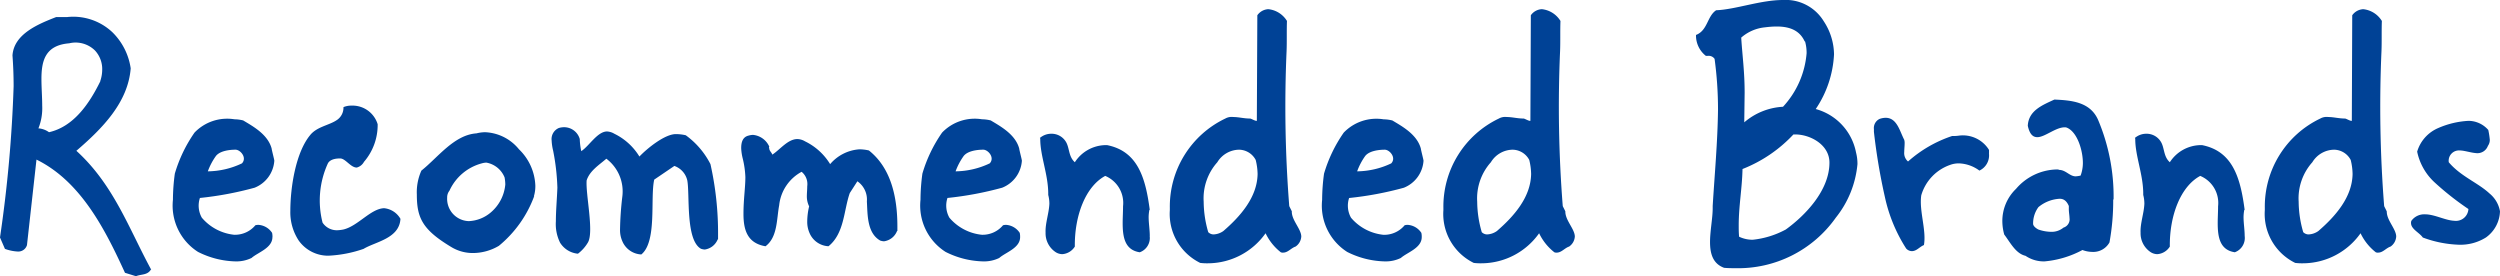 <svg xmlns="http://www.w3.org/2000/svg" width="177.66" height="19.629" viewBox="0 0 177.66 19.629">
  <path id="パス_299" data-name="パス 299" d="M-77.962.54h-.027c-1.566-2.889-2.646-5.994-5.292-8.4,1.89-1.62,3.672-3.456,3.861-5.859a4.5,4.5,0,0,0-1.3-2.565,4.051,4.051,0,0,0-3.213-1.08h-.783c-1.242.486-3,1.188-3.105,2.727q.081,1.094.081,2.187A94.021,94.021,0,0,1-88.708-1.7l.351.81a3.071,3.071,0,0,0,.918.189.641.641,0,0,0,.648-.459l.675-6.075C-82.93-5.67-81.2-2.187-79.826.81l.783.243C-78.664.891-78.205,1-77.962.54Zm-3.483-14.148a2.508,2.508,0,0,1-.135.783v.027c-.756,1.539-1.863,3.213-3.645,3.618a1.474,1.474,0,0,0-.7-.27h-.054a3.858,3.858,0,0,0,.27-1.62c0-.621-.054-1.269-.054-1.89,0-1.3.27-2.4,1.971-2.538a2.118,2.118,0,0,1,.378-.054,1.974,1.974,0,0,1,1.458.567A1.939,1.939,0,0,1-81.445-13.608Zm12.1,11.88a1.211,1.211,0,0,0-.027-.3,1.261,1.261,0,0,0-.945-.567.747.747,0,0,0-.243.027,1.887,1.887,0,0,1-1.512.675,3.482,3.482,0,0,1-2.295-1.215,1.745,1.745,0,0,1-.135-1.4,23.738,23.738,0,0,0,3.888-.729,2.223,2.223,0,0,0,1.4-1.917c0-.081-.189-.783-.189-.864-.27-1-1.3-1.566-2.025-2a2.617,2.617,0,0,0-.621-.081,3.215,3.215,0,0,0-2.835.945,10.027,10.027,0,0,0-1.4,2.916,14.072,14.072,0,0,0-.135,1.863,3.9,3.9,0,0,0,1.782,3.7A6.219,6.219,0,0,0-71.968,0a2.459,2.459,0,0,0,1.134-.243C-70.375-.648-69.349-.945-69.349-1.728ZM-73.939-6.4a4.559,4.559,0,0,1,.567-1.08c.3-.4,1.053-.459,1.4-.459s.837.567.459.972A5.785,5.785,0,0,1-73.939-6.4ZM-60.25-3.024a1.505,1.505,0,0,0-1.161-.756c-.945.027-1.863,1.269-2.889,1.512a2.692,2.692,0,0,1-.432.054,1.214,1.214,0,0,1-1.053-.54,6.332,6.332,0,0,1,.378-4.212c.189-.351.729-.351.891-.351.378.027.729.648,1.161.648a.822.822,0,0,0,.513-.405,4.012,4.012,0,0,0,.972-2.673,1.867,1.867,0,0,0-1.863-1.323,1.41,1.41,0,0,0-.567.108,1.058,1.058,0,0,1-.513.945c-.54.351-1.4.459-1.863,1.053-1,1.215-1.4,3.645-1.4,5.4a3.642,3.642,0,0,0,.594,2.079A2.562,2.562,0,0,0-65.38-.405a8.809,8.809,0,0,0,2.511-.486C-62.032-1.4-60.331-1.62-60.25-3.024ZM-50.665-5.4a3.774,3.774,0,0,0-1.161-2.565,3.273,3.273,0,0,0-2.4-1.215,2.617,2.617,0,0,0-.621.081c-1.593.108-2.754,1.728-3.915,2.646a3.757,3.757,0,0,0-.324,1.7c0,1.674.405,2.511,2.484,3.753a2.926,2.926,0,0,0,1.485.405,3.639,3.639,0,0,0,1.863-.513,8.25,8.25,0,0,0,2.511-3.537l-.027.027A2.5,2.5,0,0,0-50.665-5.4ZM-52.8-5.481v.027a2.951,2.951,0,0,1-1.026,1.971,2.573,2.573,0,0,1-1.566.621,1.586,1.586,0,0,1-1.539-1.674.754.754,0,0,1,.162-.486,3.523,3.523,0,0,1,2.295-1.944,1.355,1.355,0,0,1,.324-.054,1.717,1.717,0,0,1,1.3,1.053A2.975,2.975,0,0,1-52.8-5.481Zm15.093,3.915h.027V-1.89a22.356,22.356,0,0,0-.54-5.022,5.76,5.76,0,0,0-1.755-2.052,3.062,3.062,0,0,0-.675-.081c-.783-.027-2.052,1-2.619,1.593a4.276,4.276,0,0,0-1.782-1.62,1.119,1.119,0,0,0-.54-.162c-.675.027-1.242,1.026-1.809,1.4a4.726,4.726,0,0,1-.108-.864,1.16,1.16,0,0,0-1.161-.837,1.355,1.355,0,0,0-.324.054.854.854,0,0,0-.513.891,3.665,3.665,0,0,0,.108.729,15.845,15.845,0,0,1,.3,2.619c-.027.756-.108,1.647-.108,2.4a2.977,2.977,0,0,0,.3,1.512,1.667,1.667,0,0,0,1.269.783,2.766,2.766,0,0,0,.7-.783c.459-.729-.162-3.429-.081-4.428.216-.675.864-1.08,1.4-1.539a2.909,2.909,0,0,1,1.134,2.7,22.388,22.388,0,0,0-.162,2.376,1.937,1.937,0,0,0,.162.783,1.54,1.54,0,0,0,1.35.945c1.134-.918.621-4.023.918-5.319l1.431-.972a1.428,1.428,0,0,1,.918,1.026c.189,1-.135,4.239.972,4.86a.959.959,0,0,0,.27.054A1.165,1.165,0,0,0-37.705-1.566Zm12.744-.594h.027v-.324c0-2.106-.459-4.158-2.025-5.4a3.062,3.062,0,0,0-.675-.081,3,3,0,0,0-2.079,1.053A4.276,4.276,0,0,0-31.5-8.532a1.119,1.119,0,0,0-.54-.162c-.675,0-1.215.729-1.782,1.107-.054-.162-.216-.27-.216-.432a.121.121,0,0,1,0-.135,1.415,1.415,0,0,0-1.161-.837,1.355,1.355,0,0,0-.324.054c-.432.108-.513.513-.513.891a3.665,3.665,0,0,0,.108.729,6.5,6.5,0,0,1,.189,1.323c0,.756-.135,1.593-.135,2.619,0,1.134.27,2.079,1.566,2.3.864-.648.783-1.917.972-2.916a3.065,3.065,0,0,1,1.593-2.376,1.123,1.123,0,0,1,.4,1.026c0,.243-.027.486-.027.7a1.608,1.608,0,0,0,.162.729,4.78,4.78,0,0,0-.135,1.107,1.937,1.937,0,0,0,.162.783,1.54,1.54,0,0,0,1.35.945c1.134-.918,1.08-2.565,1.512-3.78l.54-.837a1.579,1.579,0,0,1,.675,1.431c.054.918,0,2.241.945,2.781a.959.959,0,0,0,.27.054A1.165,1.165,0,0,0-24.961-2.16Zm8.748.432a1.211,1.211,0,0,0-.027-.3,1.261,1.261,0,0,0-.945-.567.748.748,0,0,0-.243.027,1.887,1.887,0,0,1-1.512.675,3.482,3.482,0,0,1-2.3-1.215,1.746,1.746,0,0,1-.135-1.4,23.738,23.738,0,0,0,3.888-.729,2.223,2.223,0,0,0,1.4-1.917c0-.081-.189-.783-.189-.864-.27-1-1.3-1.566-2.025-2a2.617,2.617,0,0,0-.621-.081,3.215,3.215,0,0,0-2.835.945,10.027,10.027,0,0,0-1.4,2.916,14.071,14.071,0,0,0-.135,1.863,3.9,3.9,0,0,0,1.782,3.7A6.219,6.219,0,0,0-18.833,0,2.459,2.459,0,0,0-17.7-.243C-17.24-.648-16.214-.945-16.214-1.728ZM-20.8-6.4a4.559,4.559,0,0,1,.567-1.08c.3-.4,1.053-.459,1.4-.459s.837.567.459.972A5.785,5.785,0,0,1-20.8-6.4Zm13.8,4.59c0-.432-.081-.918-.081-1.35a2.99,2.99,0,0,1,.054-.513l.027.027C-7.3-5.967-7.87-7.83-10.03-8.262h-.162a2.647,2.647,0,0,0-2.133,1.215c-.432-.378-.378-.945-.594-1.377A1.188,1.188,0,0,0-14-9.072a1.247,1.247,0,0,0-.81.3.1.1,0,0,1,.027.081c0,1.215.567,2.511.567,3.888v.081a2.451,2.451,0,0,1,.081.621c-.027.675-.3,1.4-.27,2.052a1.607,1.607,0,0,0,.729,1.4.91.91,0,0,0,.459.135,1.146,1.146,0,0,0,.891-.54c-.027-2.187.756-4.266,2.16-5.022A2.084,2.084,0,0,1-8.9-3.915c0,.405-.027.81-.027,1.188,0,1.026.162,1.917,1.215,2.079A1.08,1.08,0,0,0-7.006-1.809Zm10.1-1.728c0-.027-.189-.378-.189-.4a90.12,90.12,0,0,1-.189-11.016c.027-.7,0-1.431.027-2.133a1.77,1.77,0,0,0-1.323-.837,1.017,1.017,0,0,0-.783.432L.608-9.99c-.108.027-.4-.162-.486-.162-.432,0-.81-.108-1.188-.108a.921.921,0,0,0-.567.108A6.924,6.924,0,0,0-5.575-3.807v.162A3.872,3.872,0,0,0-3.415.108a3.988,3.988,0,0,0,.567.027A5.035,5.035,0,0,0,1.229-2a3.786,3.786,0,0,0,1.08,1.35.342.342,0,0,0,.162.027c.351,0,.567-.324.891-.432a.928.928,0,0,0,.405-.729C3.74-2.322,3.092-2.916,3.092-3.537ZM.662-6.21c-.027,1.647-1.215,3-2.43,4.05a1.294,1.294,0,0,1-.7.243.533.533,0,0,1-.378-.162,7.869,7.869,0,0,1-.324-2.16A3.851,3.851,0,0,1-2.2-7.047,1.841,1.841,0,0,1-.661-7.938a1.356,1.356,0,0,1,1.188.729A4.43,4.43,0,0,1,.662-6.21ZM12.326-1.728a1.211,1.211,0,0,0-.027-.3,1.261,1.261,0,0,0-.945-.567.748.748,0,0,0-.243.027A1.887,1.887,0,0,1,9.6-1.89,3.482,3.482,0,0,1,7.3-3.105a1.745,1.745,0,0,1-.135-1.4,23.738,23.738,0,0,0,3.888-.729,2.223,2.223,0,0,0,1.4-1.917c0-.081-.189-.783-.189-.864-.27-1-1.3-1.566-2.025-2a2.617,2.617,0,0,0-.621-.081,3.215,3.215,0,0,0-2.835.945,10.027,10.027,0,0,0-1.4,2.916,14.071,14.071,0,0,0-.135,1.863,3.9,3.9,0,0,0,1.782,3.7A6.219,6.219,0,0,0,9.707,0a2.459,2.459,0,0,0,1.134-.243C11.3-.648,12.326-.945,12.326-1.728ZM7.736-6.4A4.559,4.559,0,0,1,8.3-7.479c.3-.4,1.053-.459,1.4-.459s.837.567.459.972A5.785,5.785,0,0,1,7.736-6.4Zm14.8,2.862c0-.027-.189-.378-.189-.4a90.12,90.12,0,0,1-.189-11.016c.027-.7,0-1.431.027-2.133a1.77,1.77,0,0,0-1.323-.837,1.017,1.017,0,0,0-.783.432L20.048-9.99c-.108.027-.405-.162-.486-.162-.432,0-.81-.108-1.188-.108a.921.921,0,0,0-.567.108,6.924,6.924,0,0,0-3.942,6.345v.162A3.872,3.872,0,0,0,16.024.108a3.988,3.988,0,0,0,.567.027A5.035,5.035,0,0,0,20.668-2a3.786,3.786,0,0,0,1.08,1.35.342.342,0,0,0,.162.027c.351,0,.567-.324.891-.432a.928.928,0,0,0,.405-.729C23.18-2.322,22.531-2.916,22.531-3.537ZM20.1-6.21c-.027,1.647-1.215,3-2.43,4.05a1.294,1.294,0,0,1-.7.243.533.533,0,0,1-.378-.162,7.869,7.869,0,0,1-.324-2.16,3.851,3.851,0,0,1,.972-2.808,1.841,1.841,0,0,1,1.539-.891,1.356,1.356,0,0,1,1.188.729A4.43,4.43,0,0,1,20.1-6.21ZM43.187-7.749a3.977,3.977,0,0,0-2.862-3.078,7.592,7.592,0,0,0,1.3-3.888,4.354,4.354,0,0,0-.729-2.349A3.164,3.164,0,0,0,38-18.576c-1.593,0-3.375.675-4.752.729-.648.432-.594,1.431-1.431,1.755a1.831,1.831,0,0,0,.7,1.485h.162a.5.5,0,0,1,.459.216,26.746,26.746,0,0,1,.243,3.591c-.027,2.3-.243,4.644-.378,6.858v.162c0,.7-.189,1.62-.189,2.4,0,.81.189,1.539,1,1.836.3.027.567.027.81.027a8.492,8.492,0,0,0,7.128-3.591,7.115,7.115,0,0,0,1.539-3.807A3.237,3.237,0,0,0,43.187-7.749ZM39.677-14.8A6.359,6.359,0,0,1,38-10.989a4.594,4.594,0,0,0-2.754,1.107l.027-2.106c0-1.512-.162-2.619-.243-3.915a2.987,2.987,0,0,1,1.674-.729c1.08-.135,2.322-.135,2.835,1h.027A2.97,2.97,0,0,1,39.677-14.8ZM41.3-7.02c0,2-1.755,3.78-3.1,4.752a6.29,6.29,0,0,1-2.349.729,2.194,2.194,0,0,1-.972-.216c-.027-.3-.027-.54-.027-.81,0-1.377.243-2.646.27-4a9.914,9.914,0,0,0,3.618-2.457h.135C39.947-9.018,41.3-8.289,41.3-7.02Zm11.34-.648v-.243l-.027-.054A2.179,2.179,0,0,0,50.5-8.937a2.935,2.935,0,0,1-.486.027A8.954,8.954,0,0,0,46.885-7.1a.777.777,0,0,1-.27-.675c0-.189.027-.405.027-.594a.832.832,0,0,0-.027-.27c-.324-.621-.513-1.566-1.323-1.566a1.343,1.343,0,0,0-.432.081.718.718,0,0,0-.4.729v.189a42.713,42.713,0,0,0,.783,4.644A11.1,11.1,0,0,0,46.75-.918a.563.563,0,0,0,.4.189c.351,0,.54-.3.864-.432.189-1.053-.351-2.43-.189-3.537a3.248,3.248,0,0,1,2.052-2.16,1.772,1.772,0,0,1,.621-.108,2.579,2.579,0,0,1,1.458.513A1.192,1.192,0,0,0,52.636-7.668ZM61.465-4.4h.027a13.979,13.979,0,0,0-1.107-5.67c-.567-1.269-1.89-1.377-3.1-1.431-.864.4-1.836.783-1.89,1.863.135.621.378.81.675.81.54,0,1.3-.7,1.944-.7a.342.342,0,0,1,.162.027c.729.3,1.134,1.593,1.134,2.511a2.592,2.592,0,0,1-.162.891,1.858,1.858,0,0,1-.351.054c-.432,0-.7-.459-1.188-.459a.1.1,0,0,0-.081-.027h-.162a3.91,3.91,0,0,0-2.808,1.377,3.168,3.168,0,0,0-.972,2.3,3.631,3.631,0,0,0,.135.945c.432.567.81,1.35,1.512,1.512A2.319,2.319,0,0,0,56.579,0a6.991,6.991,0,0,0,2.7-.81,2.028,2.028,0,0,0,.7.135A1.314,1.314,0,0,0,61.2-1.35,16.439,16.439,0,0,0,61.465-4.4Zm-3.1,1.35a.617.617,0,0,1-.432.648,1.319,1.319,0,0,1-.891.3,2.912,2.912,0,0,1-.891-.162c-.216-.108-.378-.27-.378-.405a1.947,1.947,0,0,1,.378-1.188,2.572,2.572,0,0,1,1.512-.594c.27,0,.486.135.648.513v.189C58.306-3.51,58.361-3.267,58.361-3.051ZM70.808-1.809c0-.432-.081-.918-.081-1.35a2.99,2.99,0,0,1,.054-.513l.027.027c-.3-2.322-.864-4.185-3.024-4.617h-.162a2.647,2.647,0,0,0-2.133,1.215c-.432-.378-.378-.945-.594-1.377a1.188,1.188,0,0,0-1.08-.648,1.247,1.247,0,0,0-.81.3.1.1,0,0,1,.027.081c0,1.215.567,2.511.567,3.888v.081a2.452,2.452,0,0,1,.081.621c-.027.675-.3,1.4-.27,2.052a1.607,1.607,0,0,0,.729,1.4.91.91,0,0,0,.459.135,1.146,1.146,0,0,0,.891-.54c-.027-2.187.756-4.266,2.16-5.022a2.084,2.084,0,0,1,1.269,2.16c0,.405-.027.81-.027,1.188,0,1.026.162,1.917,1.215,2.079A1.08,1.08,0,0,0,70.808-1.809Zm10.1-1.728c0-.027-.189-.378-.189-.4a90.121,90.121,0,0,1-.189-11.016c.027-.7,0-1.431.027-2.133a1.77,1.77,0,0,0-1.323-.837,1.017,1.017,0,0,0-.783.432L78.422-9.99c-.108.027-.4-.162-.486-.162-.432,0-.81-.108-1.188-.108a.92.92,0,0,0-.567.108,6.924,6.924,0,0,0-3.942,6.345v.162A3.872,3.872,0,0,0,74.4.108a3.988,3.988,0,0,0,.567.027A5.035,5.035,0,0,0,79.043-2a3.786,3.786,0,0,0,1.08,1.35.342.342,0,0,0,.162.027c.351,0,.567-.324.891-.432a.928.928,0,0,0,.4-.729C81.553-2.322,80.906-2.916,80.906-3.537ZM78.476-6.21c-.027,1.647-1.215,3-2.43,4.05a1.294,1.294,0,0,1-.7.243.533.533,0,0,1-.378-.162,7.869,7.869,0,0,1-.324-2.16,3.851,3.851,0,0,1,.972-2.808,1.841,1.841,0,0,1,1.539-.891,1.356,1.356,0,0,1,1.188.729A4.43,4.43,0,0,1,78.476-6.21ZM88.951-3.564A2.119,2.119,0,0,0,88.2-4.833c-.81-.756-2.052-1.215-2.889-2.214a.734.734,0,0,1,.783-.837c.324,0,.783.162,1.161.189a.792.792,0,0,0,.837-.513.73.73,0,0,0,.135-.432,5.464,5.464,0,0,0-.108-.7,1.873,1.873,0,0,0-1.4-.648,6.159,6.159,0,0,0-2.16.513A2.637,2.637,0,0,0,83.065-7.8a4.1,4.1,0,0,0,1.242,2.187,20.351,20.351,0,0,0,2.4,1.89.888.888,0,0,1-1,.837c-.648-.027-1.4-.459-2.079-.459a1.126,1.126,0,0,0-.972.459.342.342,0,0,0-.027.162c0,.432.594.675.837,1.026a8.028,8.028,0,0,0,2.565.513A3.413,3.413,0,0,0,87.952-1.7,2.372,2.372,0,0,0,88.951-3.564Z" transform="translate(88.708 18.576)" fill="#004296"/>
</svg>

